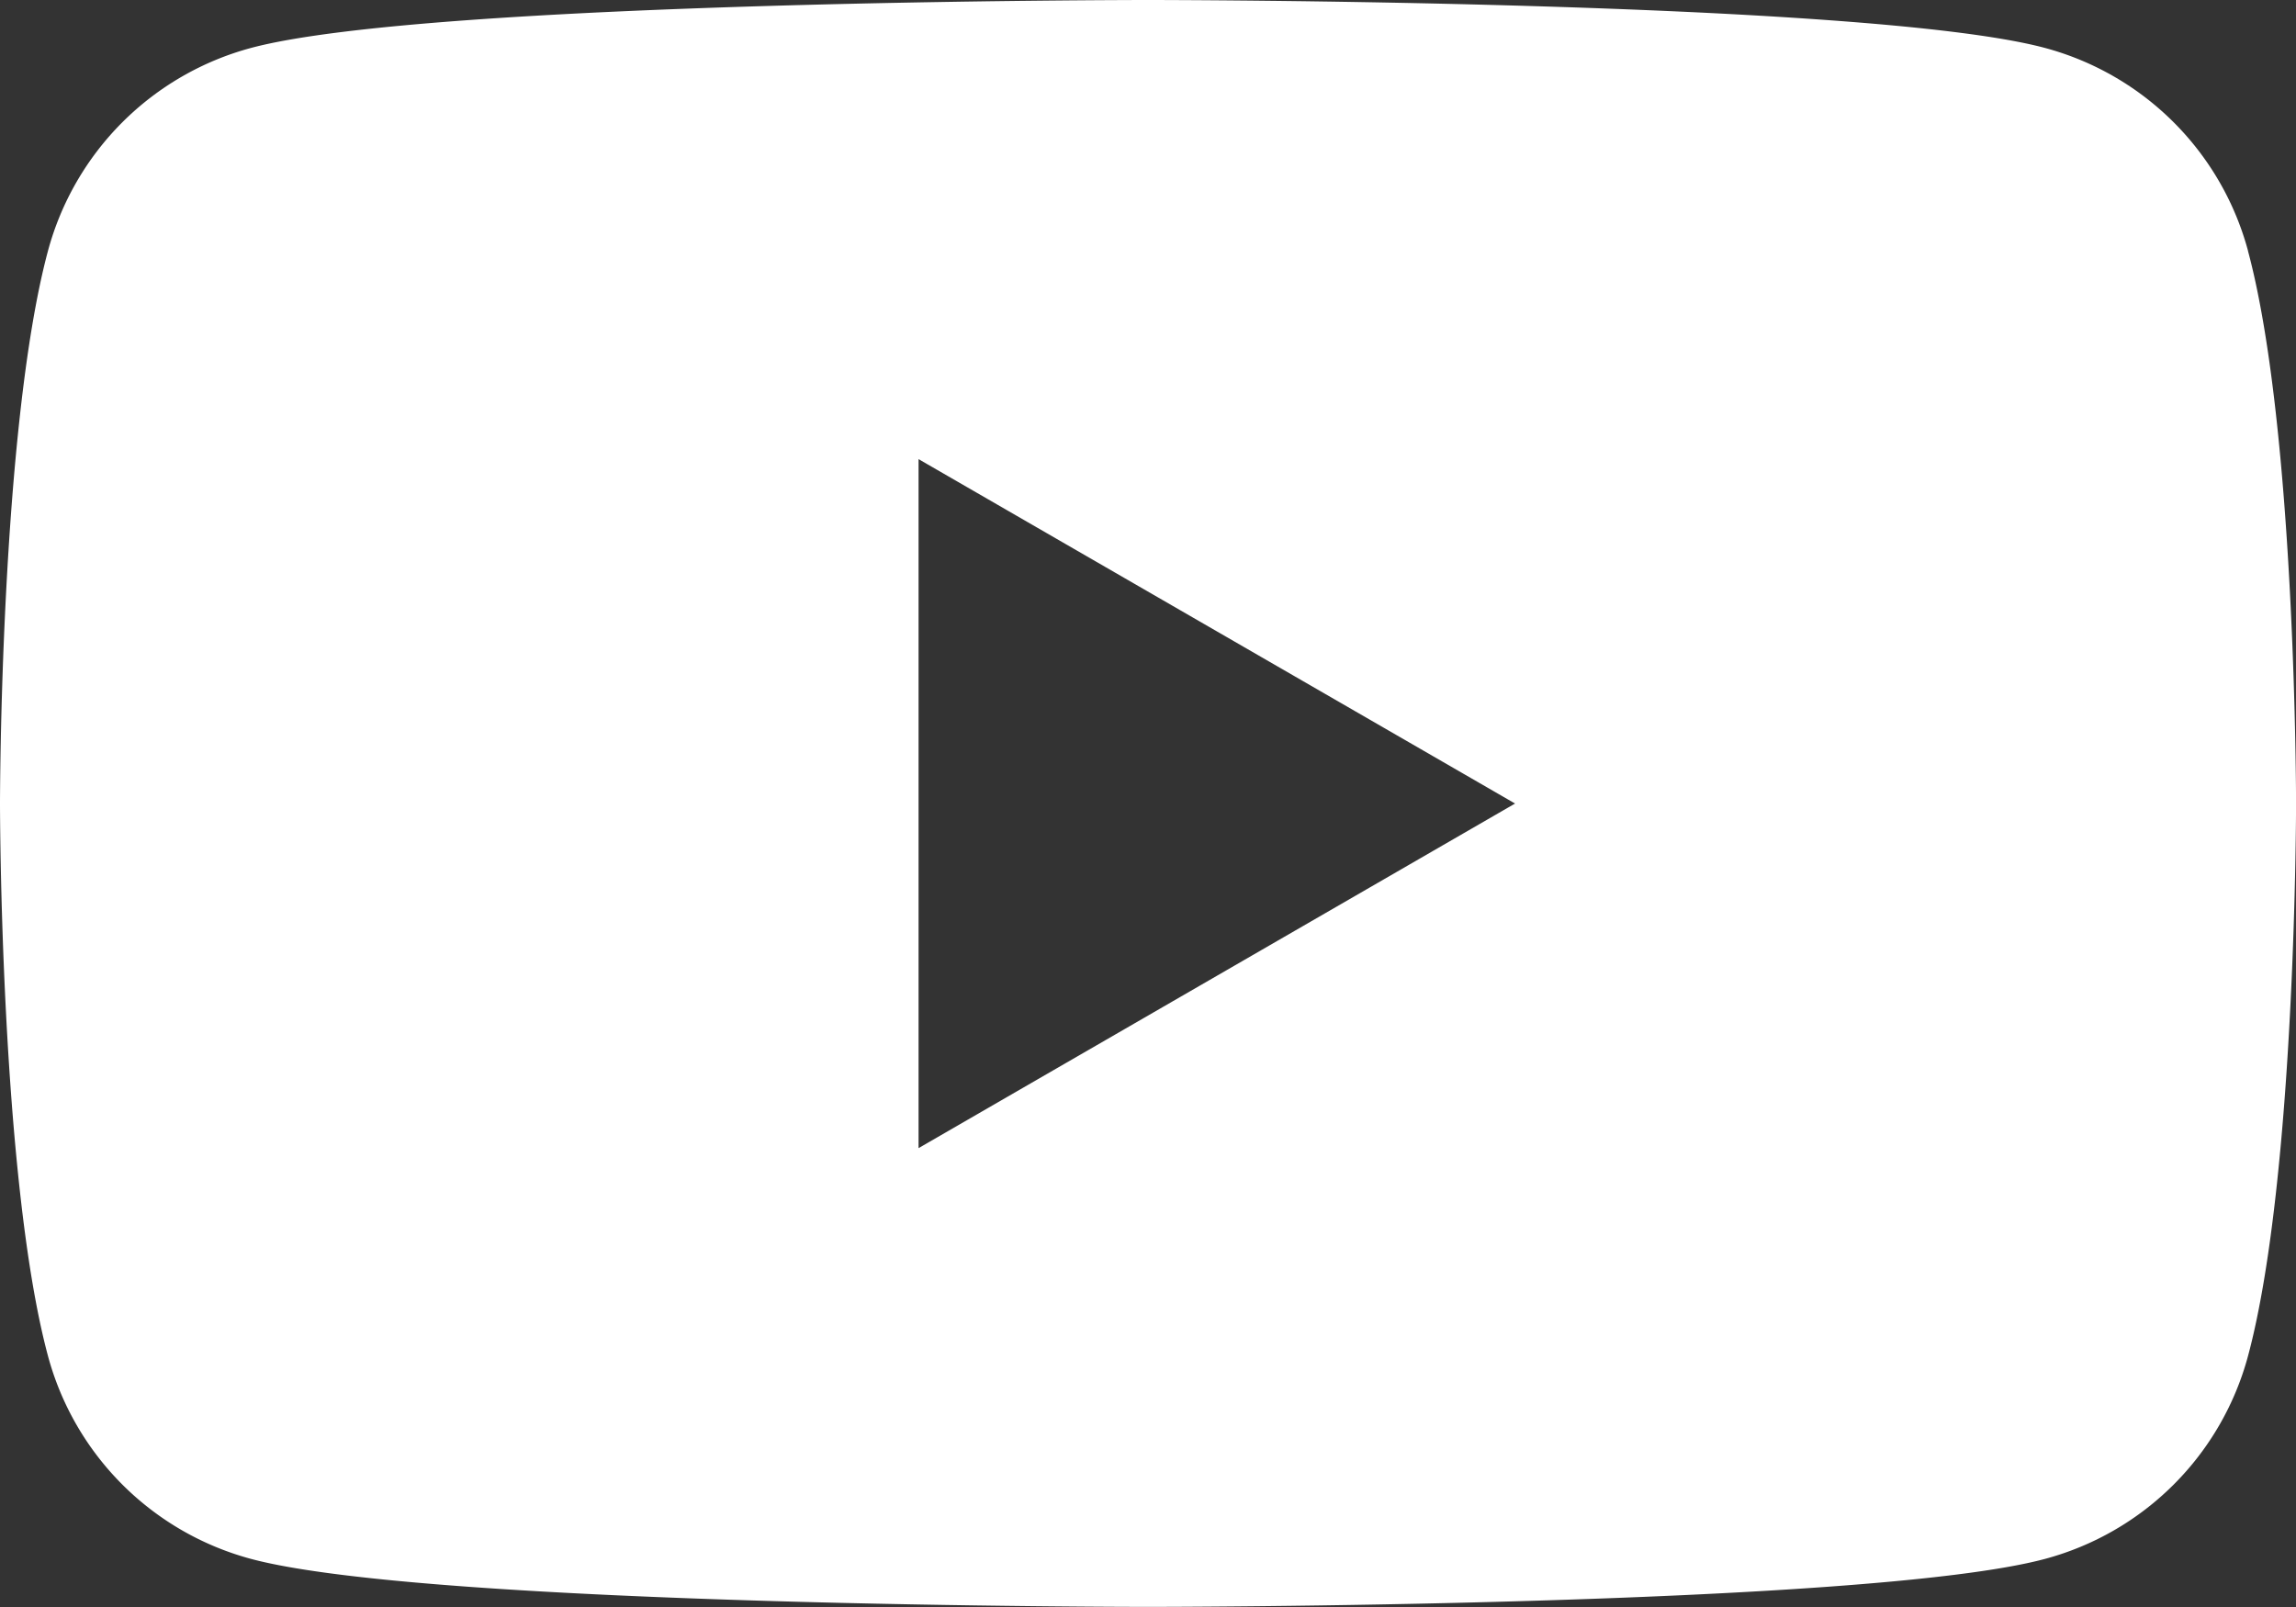 <svg data-name="Group 25032" xmlns="http://www.w3.org/2000/svg" width="37.821" height="26.475" viewBox="0 0 37.821 26.475"><rect x="0" y="0" width="37.821" height="26.475" fill="#333333" stroke="none"/><defs><clipPath id="a"><path data-name="Rectangle 14170" fill="none" d="M0 0h37.821v26.475H0z"/></clipPath></defs><g data-name="Group 25031" clip-path="url(#a)"><path data-name="Path 11322" d="M37.031 4.134A4.737 4.737 0 0033.687.79C30.738 0 18.911 0 18.911 0S7.084 0 4.134.79A4.738 4.738 0 00.79 4.134C0 7.084 0 13.238 0 13.238s0 6.154.79 9.1a4.737 4.737 0 003.344 3.344c2.95.791 14.777.791 14.777.791s11.827 0 14.777-.791a4.736 4.736 0 003.343-3.344c.791-2.949.791-9.1.791-9.1s0-6.154-.791-9.1m-21.9 14.777V7.564l9.826 5.674z" fill="#fff"/></g></svg>